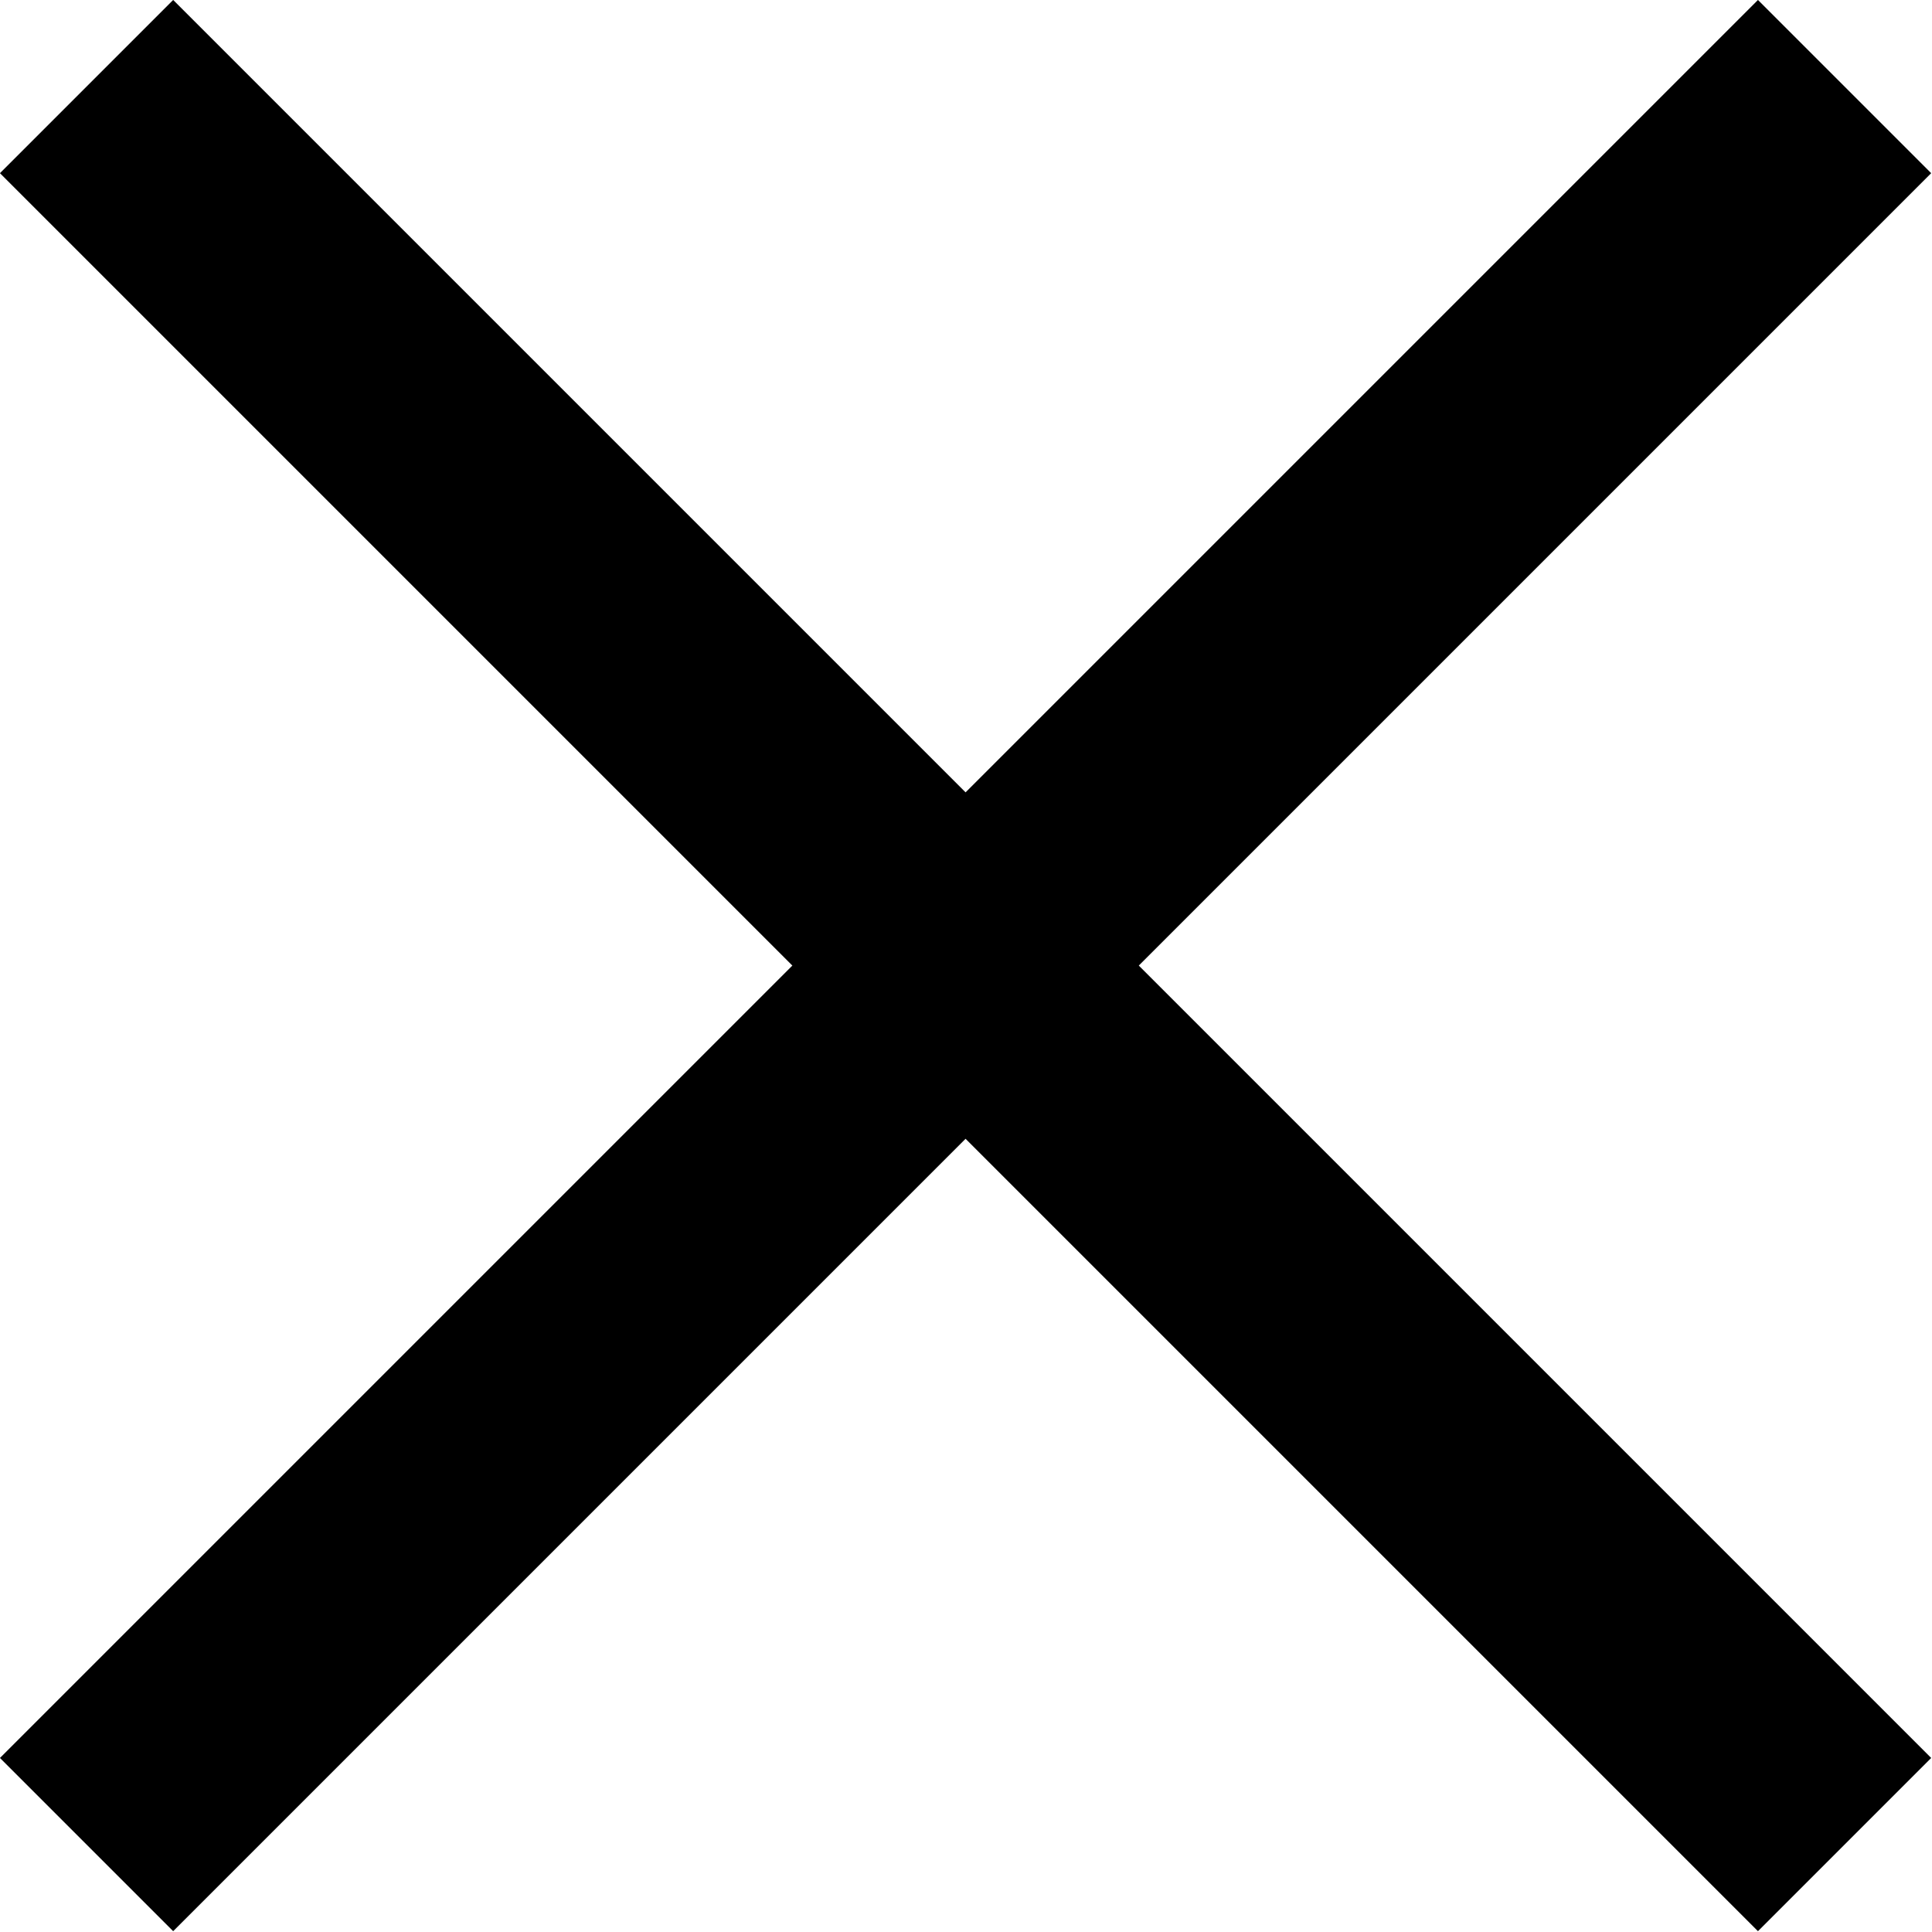 <svg id="Layer_1" data-name="Layer 1" xmlns="http://www.w3.org/2000/svg" viewBox="0 0 22.32 22.32"><defs><style>.cls-1{fill:none;stroke:#000;stroke-miterlimit:10;stroke-width:2.83px;}</style></defs><line class="cls-1" x1="21.31" y1="1" x2="1" y2="21.31"/><line class="cls-1" x1="21.31" y1="21.31" x2="1" y2="1"/></svg>
